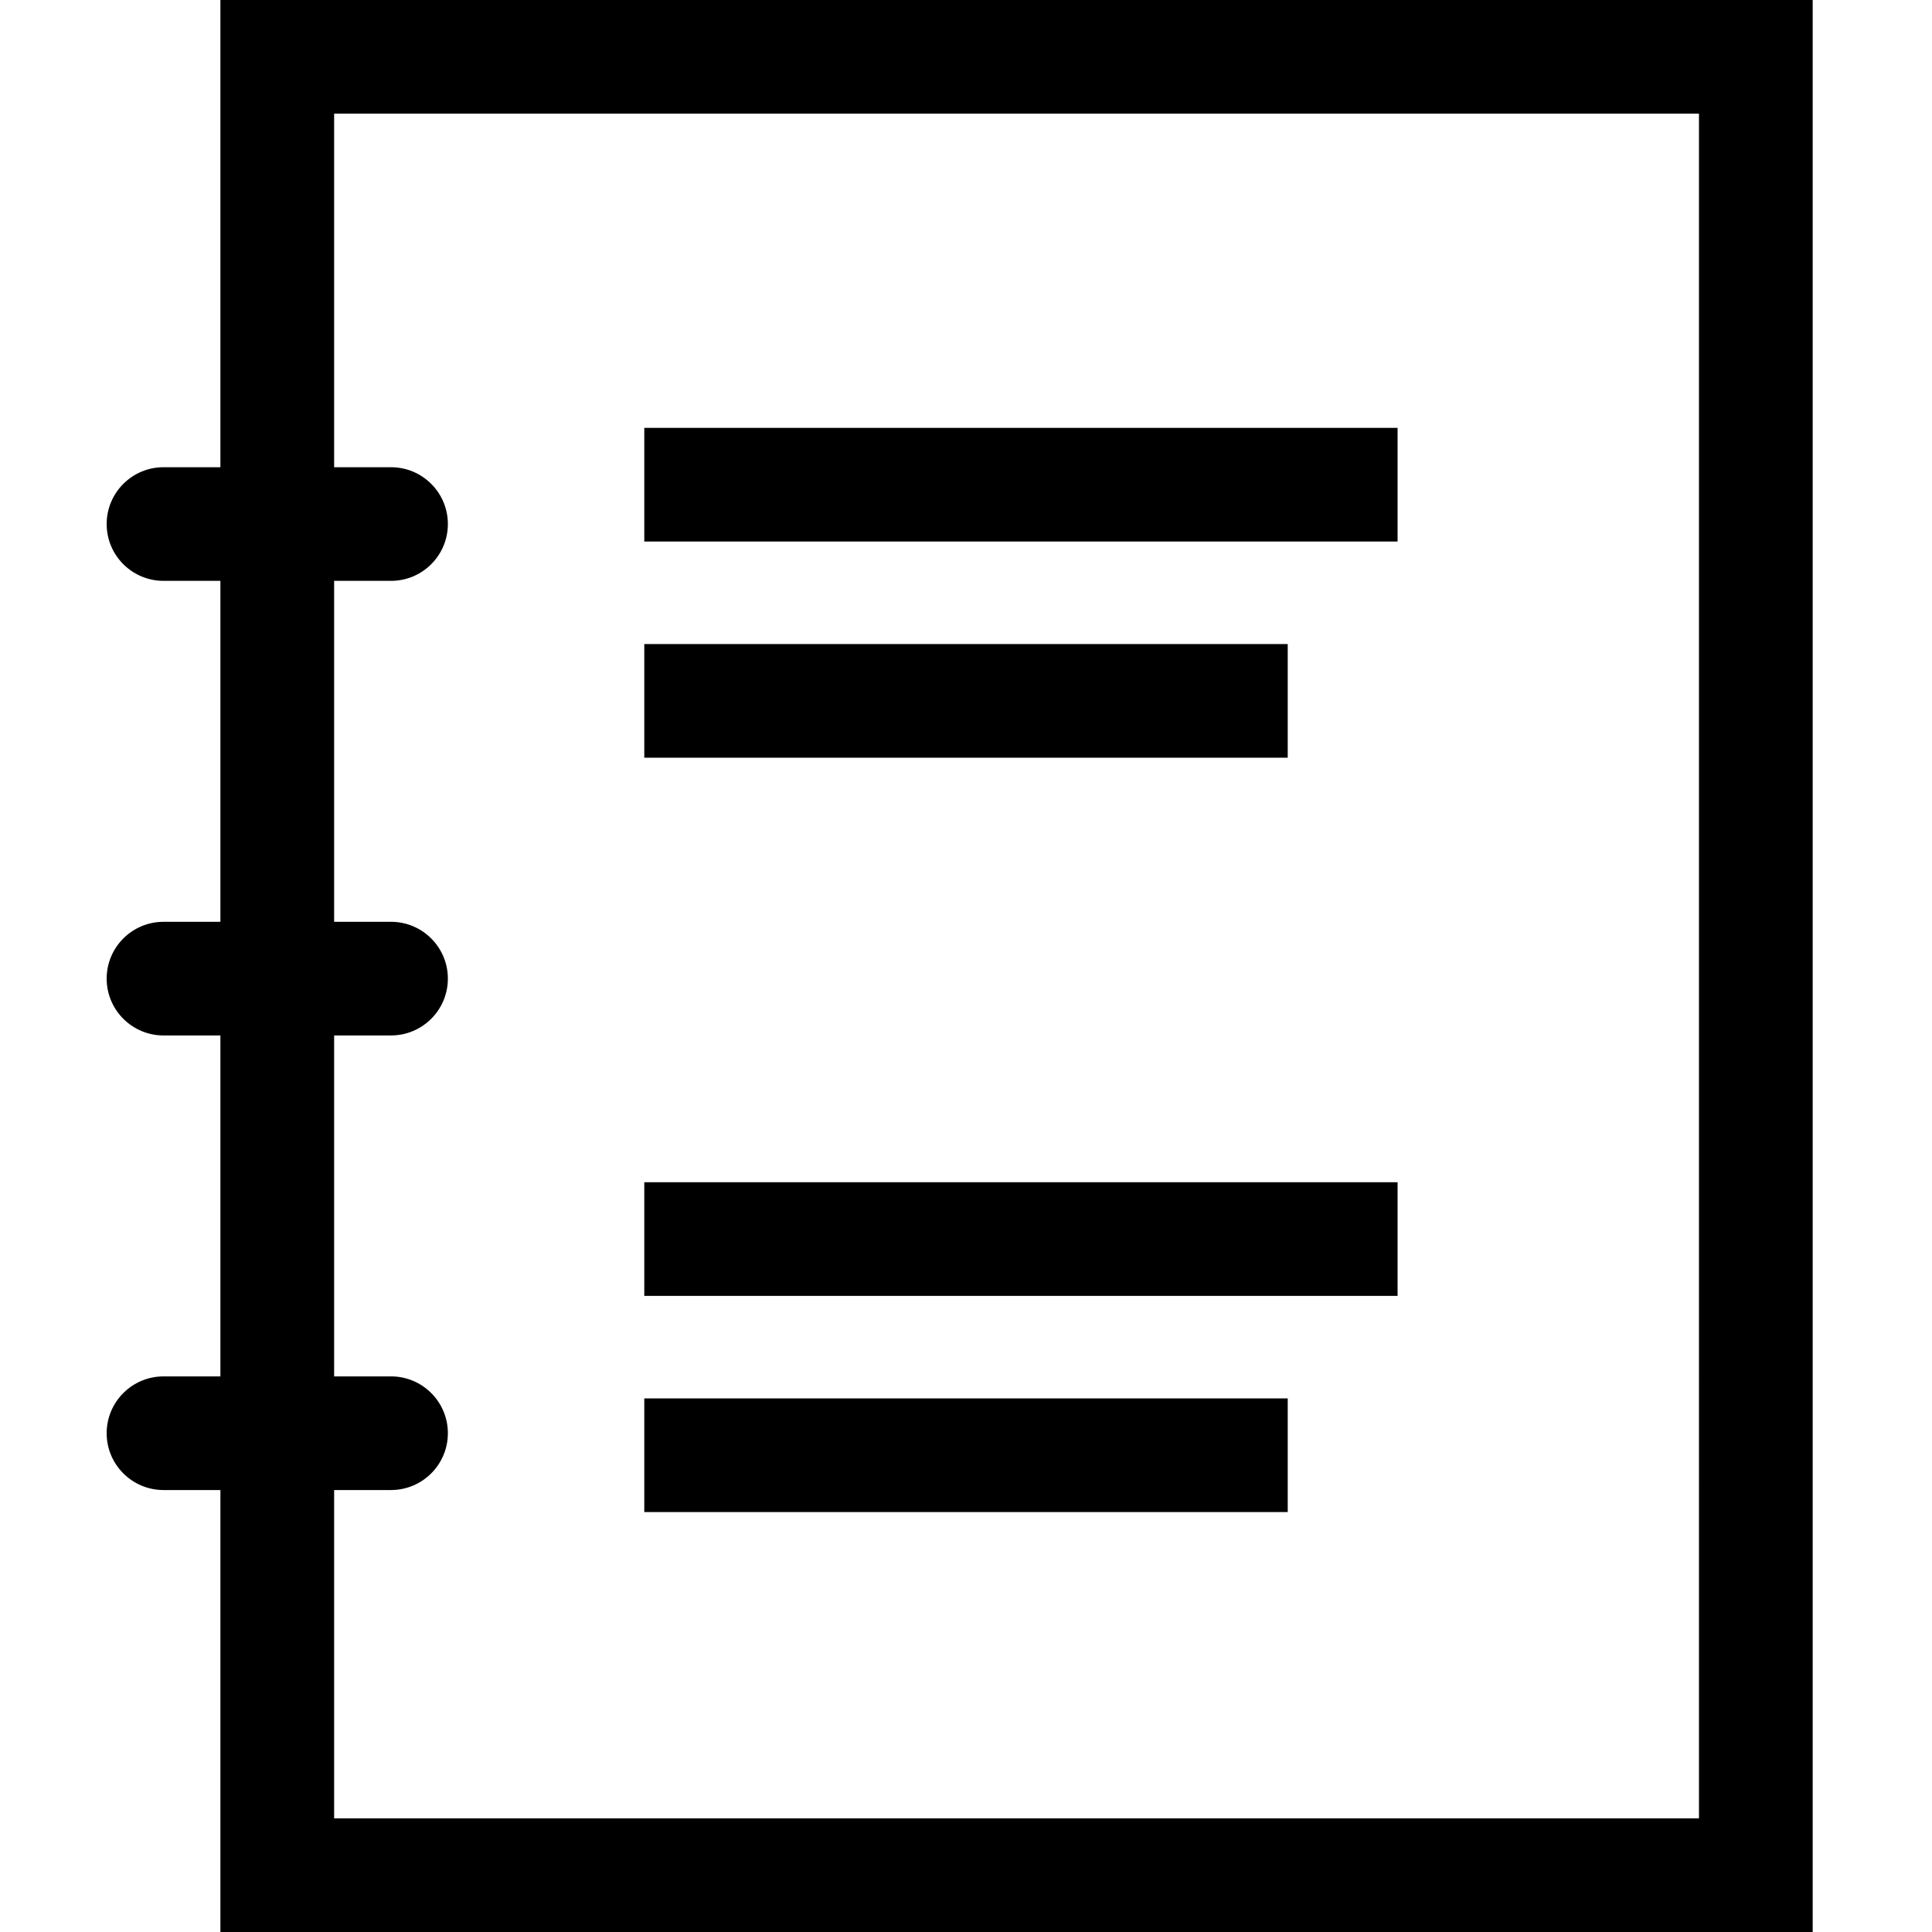 <?xml version="1.0" encoding="utf-8"?><!-- Скачано с сайта svg4.ru / Downloaded from svg4.ru -->
<svg fill="#000000" width="800px" height="800px" viewBox="0 0 1920 1920" xmlns="http://www.w3.org/2000/svg">
    <path d="M1801.441 0v1920H219.03v-439.216h-56.514c-31.196 0-56.515-25.299-56.515-56.47 0-31.172 25.319-56.47 56.515-56.47h56.514V1029.02h-56.514c-31.196 0-56.515-25.3-56.515-56.471 0-31.172 25.319-56.47 56.515-56.47h56.514V577.254h-56.514c-31.196 0-56.515-25.299-56.515-56.47 0-31.172 25.319-56.471 56.515-56.471h56.514V0h1582.412Zm-113.03 112.941H332.06v351.373h56.515c31.196 0 56.514 25.299 56.514 56.47 0 31.172-25.318 56.47-56.514 56.47H332.06v338.824h56.515c31.196 0 56.514 25.3 56.514 56.471 0 31.172-25.318 56.47-56.514 56.47H332.06v338.824h56.515c31.196 0 56.514 25.299 56.514 56.47 0 31.172-25.318 56.471-56.514 56.471H332.06v326.275h1356.353V112.94ZM640.289 425.201H1388.9v112.94H640.288v-112.94Zm0 214.83h639.439v112.94h-639.44v-112.94Zm0 534.845H1388.9v112.94H640.288v-112.94Zm0 214.83h639.439v112.94h-639.44v-112.94Z" fill-rule="evenodd"/>
</svg>